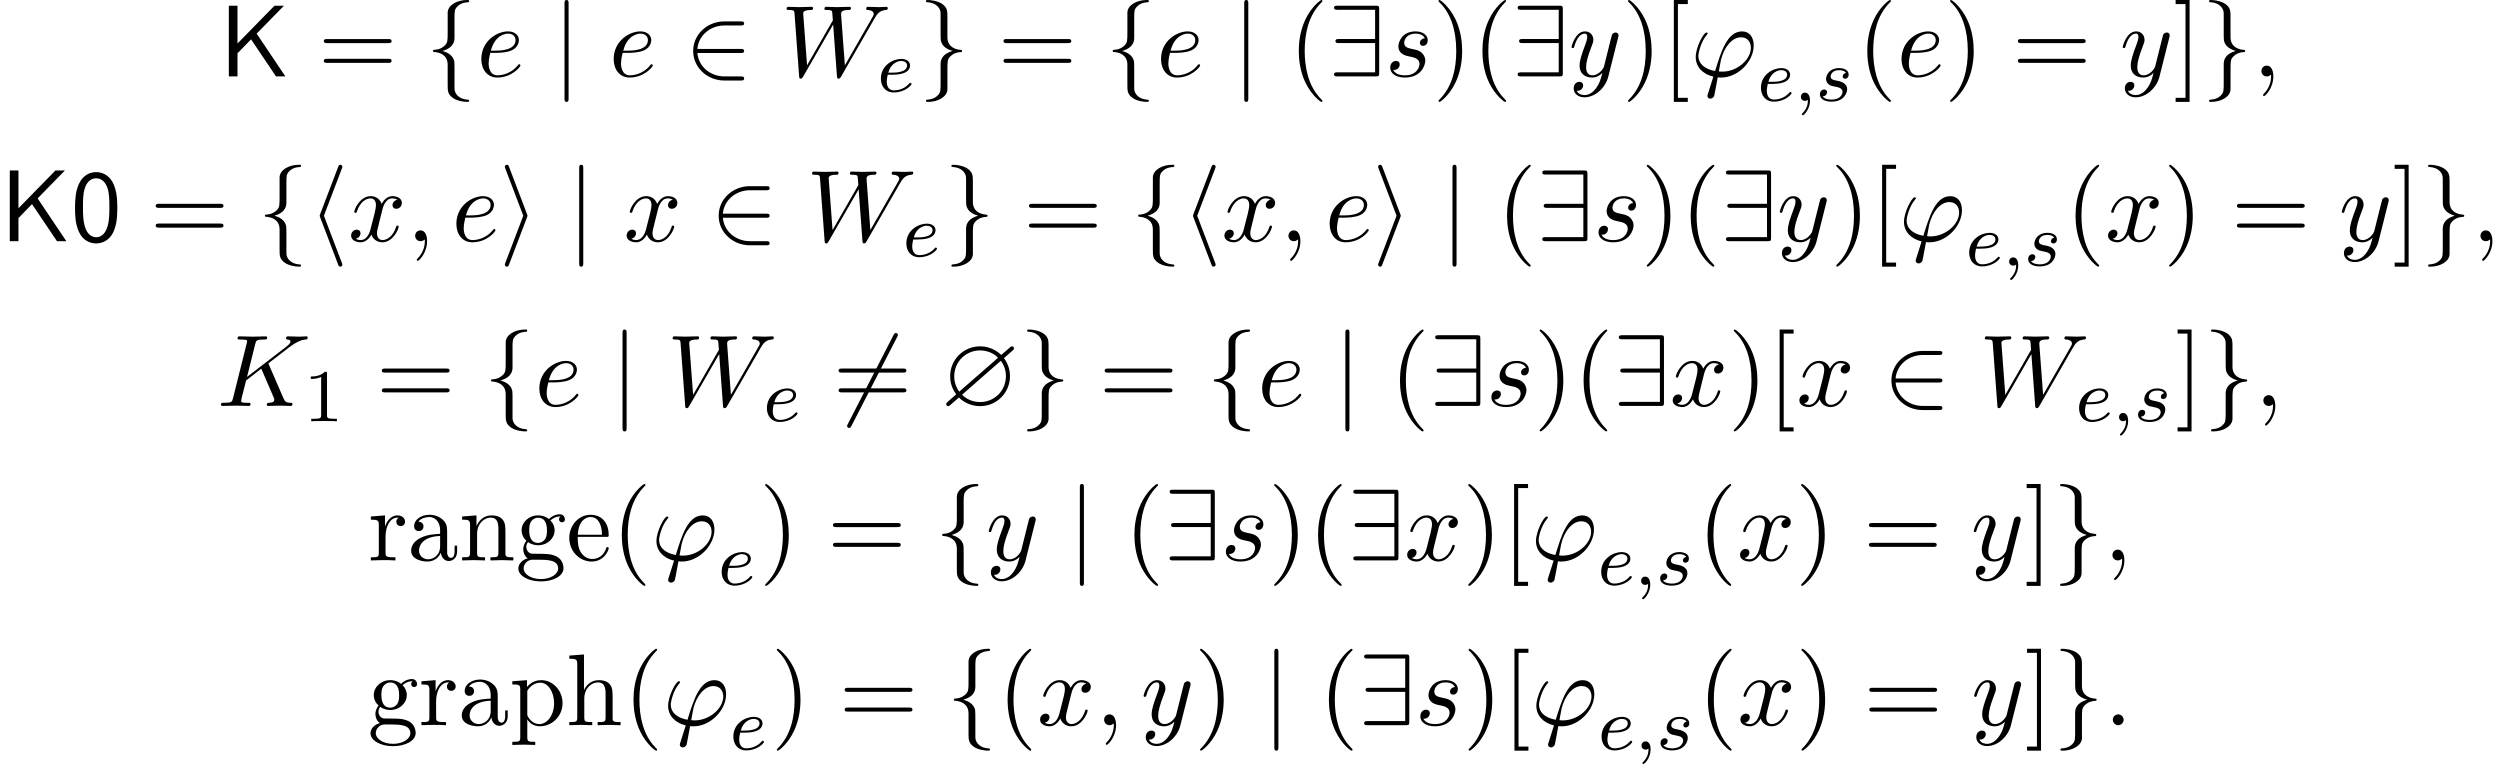 <?xml version='1.0' encoding='UTF-8'?>
<!-- This file was generated by dvisvgm 3.2.2 -->
<svg version='1.1' xmlns='http://www.w3.org/2000/svg' xmlns:xlink='http://www.w3.org/1999/xlink' width='267.642pt' height='81.805pt' viewBox='157.78 -81.805 267.642 81.805'>
<defs>
<use id='g12-63' xlink:href='#g11-63' transform='scale(1.369)'/>
<path id='g22-49' d='m3.563 0v-.263h-.279c-.757 0-.781-.096-.781-.391v-4.423c0-.215-.016-.223-.231-.223c-.327 .319-.749 .51-1.506 .51v.263c.215 0 .646 0 1.108-.215v4.089c0 .295-.024 .391-.781 .391h-.279v.263c.327-.024 1.012-.024 1.371-.024s1.052 0 1.379 .024z'/>
<path id='g19-59' d='m1.714-.024c0-.51-.191-.861-.542-.861c-.279 0-.438 .223-.438 .438c0 .223 .151 .446 .446 .446c.191 0 .311-.12 .311-.12c0 .518-.112 .972-.606 1.467c-.032 .024-.048 .04-.048 .08c0 .064 .064 .112 .12 .112c.096 0 .757-.63 .757-1.562z'/>
<path id='g19-101' d='m3.674-.829c0-.072-.08-.128-.128-.128s-.072 .024-.112 .072c-.63 .741-1.522 .741-1.658 .741c-.582 0-.757-.494-.757-.94c0-.239 .072-.598 .104-.733h.478c.175 0 .773-.008 1.196-.159c.693-.239 .717-.717 .717-.837c0-.446-.422-.701-.94-.701c-.901 0-2.184 .709-2.184 2.12c0 .813 .494 1.474 1.371 1.474c1.243 0 1.913-.797 1.913-.909zm-.478-1.985c0 .773-1.307 .773-1.642 .773h-.367c.255-.972 .98-1.251 1.387-1.251c.319 0 .622 .159 .622 .478z'/>
<path id='g19-115' d='m3.339-1.235c0-.717-.781-.869-1.076-.925c-.383-.072-.693-.128-.693-.462c0-.143 .135-.669 .909-.669c.303 0 .614 .088 .733 .295c-.183 .032-.351 .175-.351 .375c0 .143 .096 .247 .271 .247c.12 0 .367-.088 .367-.446c0-.494-.518-.693-1.012-.693c-1.068 0-1.403 .757-1.403 1.164c0 .08 0 .367 .295 .59c.183 .143 .319 .167 .733 .247c.279 .056 .733 .135 .733 .55c0 .207-.151 .47-.375 .622c-.295 .191-.685 .199-.813 .199c-.191 0-.733-.032-.933-.351c.406-.016 .462-.343 .462-.438c0-.239-.215-.295-.311-.295c-.128 0-.454 .096-.454 .534c0 .47 .494 .773 1.235 .773c1.387 0 1.682-.98 1.682-1.315z'/>
<path id='g11-63' d='m5.635-4.328c.112-.096 .112-.143 .112-.175c0-.151-.143-.159-.159-.159c-.056 0-.08 .016-.223 .143l-.614 .534c-.167-.175-.757-.677-1.65-.677c-1.275 0-2.343 1.012-2.343 2.335c0 .749 .311 1.188 .47 1.419c-.128 .12-.135 .128-.606 .534c-.159 .143-.175 .159-.175 .231c0 .096 .064 .159 .159 .159c.056 0 .072 0 .215-.135l.622-.542c.072 .08 .662 .677 1.65 .677c1.355 0 2.343-1.1 2.343-2.335c0-.741-.319-1.203-.47-1.419c.008-.008 .056-.048 .088-.08l.582-.51zm-4.168 3.212c-.391-.55-.391-1.028-.391-1.203c0-1.148 .917-2.024 2.016-2.024c.853 0 1.331 .486 1.411 .574l-3.037 2.654zm3.252-2.415c.263 .351 .399 .749 .399 1.203c0 1.148-.917 2.024-2.016 2.024c-.853 0-1.331-.486-1.411-.574l3.029-2.654z'/>
<path id='g20-39' d='m6.753-3.316c0-.851-.425-1.505-1.244-1.505c-1.582 0-2.236 2.116-2.891 4.244c-1.178-.218-1.789-.829-1.789-1.615c0-.305 .251-1.505 .905-2.258c.087-.098 .087-.142 .087-.142c0-.044-.022-.109-.131-.109c-.305 0-1.145 1.582-1.145 2.629c0 1.025 .72 1.822 1.887 2.095l-.578 1.833c-.044 .142-.055 .164-.055 .218c0 .24 .207 .305 .316 .305c.055 0 .295-.033 .404-.284c.033-.087 .087-.447 .382-1.996c.098 .011 .175 .022 .36 .022c1.811 0 3.491-1.713 3.491-3.436zm-.305 .24c0 1.233-1.407 2.564-3.087 2.564c-.087 0-.109 0-.196-.011c-.131 0-.142-.011-.142-.044l.218-1.178c.338-1.396 1.189-2.444 2.16-2.444c.753 0 1.047 .589 1.047 1.113z'/>
<path id='g20-58' d='m2.095-.578c0-.316-.262-.578-.578-.578s-.578 .262-.578 .578s.262 .578 .578 .578s.578-.262 .578-.578z'/>
<path id='g20-59' d='m2.215-.011c0-.72-.273-1.145-.698-1.145c-.36 0-.578 .273-.578 .578c0 .295 .218 .578 .578 .578c.131 0 .273-.044 .382-.142c.033-.022 .055-.033 .055-.033s.022 .011 .022 .164c0 .807-.382 1.462-.742 1.822c-.12 .12-.12 .142-.12 .175c0 .076 .055 .12 .109 .12c.12 0 .993-.84 .993-2.116z'/>
<path id='g20-75' d='m8.073-.218c0-.12-.12-.12-.218-.12c-.447-.011-.589-.109-.753-.491l-1.549-3.578c-.011-.033-.055-.12-.055-.153c0 0 .196-.164 .316-.251l1.909-1.473c1.025-.753 1.451-.796 1.778-.829c.087-.011 .196-.022 .196-.218c0-.044-.033-.12-.12-.12c-.24 0-.513 .033-.775 .033c-.393 0-.818-.033-1.211-.033c-.076 0-.207 0-.207 .218c0 .076 .055 .109 .131 .12c.24 .022 .338 .076 .338 .229c0 .196-.327 .447-.393 .502l-4.255 3.273l.873-3.502c.098-.393 .12-.502 .916-.502c.273 0 .371 0 .371-.218c0-.098-.087-.12-.153-.12l-1.396 .033l-1.407-.033c-.076 0-.218 0-.218 .207c0 .131 .098 .131 .316 .131c.142 0 .338 .011 .469 .022c.175 .022 .24 .055 .24 .175c0 .044-.011 .076-.044 .207l-1.462 5.858c-.109 .425-.131 .513-.993 .513c-.185 0-.305 0-.305 .207c0 .131 .131 .131 .164 .131l1.385-.033l.698 .011c.24 0 .48 .022 .709 .022c.076 0 .218 0 .218-.218c0-.12-.098-.12-.305-.12c-.404 0-.709 0-.709-.196c0-.076 .065-.316 .098-.48l.436-1.713l1.625-1.265l1.265 2.935c.131 .295 .131 .316 .131 .382c0 .327-.469 .338-.567 .338c-.12 0-.24 0-.24 .218c0 .12 .153 .12 .153 .12c.436 0 .895-.033 1.331-.033c.24 0 .829 .033 1.069 .033c.055 0 .196 0 .196-.218z'/>
<path id='g20-87' d='m11.433-7.331c0-.044-.044-.12-.131-.12c-.262 0-.567 .033-.84 .033c-.371 0-.775-.033-1.135-.033c-.065 0-.207 0-.207 .207c0 .12 .098 .131 .164 .131c.262 .011 .644 .098 .644 .425c0 .12-.055 .207-.142 .36l-2.945 5.138l-.404-5.411c-.011-.218-.033-.502 .764-.513c.185 0 .295 0 .295-.218c0-.109-.12-.12-.164-.12c-.436 0-.895 .033-1.331 .033c-.251 0-.895-.033-1.145-.033c-.065 0-.207 0-.207 .218c0 .12 .109 .12 .262 .12c.48 0 .556 .065 .578 .273l.065 .84l-2.76 4.811l-.415-5.531c0-.131 0-.382 .829-.393c.109 0 .229 0 .229-.218c0-.12-.153-.12-.153-.12c-.436 0-.895 .033-1.342 .033c-.382 0-.775-.033-1.145-.033c-.055 0-.196 0-.196 .207c0 .131 .098 .131 .273 .131c.545 0 .556 .098 .578 .404l.491 6.665c.011 .196 .022 .284 .175 .284c.131 0 .164-.065 .262-.229l3.207-5.564l.404 5.509c.022 .229 .044 .284 .175 .284c.142 0 .207-.109 .262-.207l3.578-6.218c.273-.48 .535-.873 1.222-.927c.098-.011 .207-.011 .207-.218z'/>
<path id='g20-101' d='m4.691-1.167c0-.065-.065-.142-.131-.142c-.055 0-.076 .022-.142 .109c-.862 1.08-2.051 1.08-2.182 1.08c-.851 0-.949-.916-.949-1.265c0-.131 .011-.469 .175-1.135h.578c.316 0 1.124-.022 1.669-.251c.764-.327 .818-.971 .818-1.124c0-.48-.415-.927-1.167-.927c-1.211 0-2.858 1.058-2.858 2.967c0 1.113 .644 1.975 1.713 1.975c1.56 0 2.476-1.156 2.476-1.287zm-.524-2.727c0 1.135-1.745 1.135-2.193 1.135h-.447c.425-1.658 1.549-1.822 1.833-1.822c.513 0 .807 .316 .807 .687z'/>
<path id='g20-115' d='m4.32-1.691c0-.393-.207-.665-.338-.796c-.295-.305-.611-.36-1.091-.458c-.393-.087-.829-.164-.829-.655c0-.316 .262-.982 1.222-.982c.273 0 .818 .076 .982 .502c-.305 .011-.524 .251-.524 .491c0 .153 .098 .316 .338 .316s.502-.185 .502-.611c0-.491-.469-.938-1.298-.938c-1.44 0-1.844 1.113-1.844 1.593c0 .851 .807 1.015 1.124 1.08c.567 .109 1.135 .229 1.135 .829c0 .284-.251 1.2-1.56 1.2c-.153 0-.993 0-1.244-.578c.415 .055 .687-.273 .687-.578c0-.251-.175-.382-.404-.382c-.284 0-.611 .229-.611 .72c0 .622 .622 1.058 1.56 1.058c1.767 0 2.193-1.32 2.193-1.811z'/>
<path id='g20-120' d='m5.411-1.56c0-.109-.098-.109-.131-.109c-.098 0-.12 .044-.142 .12c-.36 1.167-1.102 1.429-1.451 1.429c-.425 0-.6-.349-.6-.72c0-.24 .065-.48 .185-.96l.371-1.495c.065-.284 .316-1.287 1.08-1.287c.055 0 .316 0 .545 .142c-.305 .055-.524 .327-.524 .589c0 .175 .12 .382 .415 .382c.24 0 .589-.196 .589-.633c0-.567-.644-.72-1.015-.72c-.633 0-1.015 .578-1.145 .829c-.273-.72-.862-.829-1.178-.829c-1.135 0-1.756 1.407-1.756 1.68c0 .109 .131 .109 .131 .109c.087 0 .12-.022 .142-.12c.371-1.156 1.091-1.429 1.462-1.429c.207 0 .589 .098 .589 .731c0 .338-.185 1.069-.589 2.596c-.175 .676-.556 1.135-1.036 1.135c-.065 0-.316 0-.545-.142c.273-.055 .513-.284 .513-.589c0-.295-.24-.382-.404-.382c-.327 0-.6 .284-.6 .633c0 .502 .545 .72 1.025 .72c.72 0 1.113-.764 1.145-.829c.131 .404 .524 .829 1.178 .829c1.124 0 1.745-1.407 1.745-1.68z'/>
<path id='g20-121' d='m5.302-4.156c.044-.153 .044-.175 .044-.251c0-.196-.153-.295-.316-.295c-.109 0-.284 .065-.382 .229c-.022 .055-.109 .393-.153 .589l-.218 .873l-.491 1.964c-.044 .164-.513 .927-1.233 .927c-.556 0-.676-.48-.676-.884c0-.502 .185-1.178 .556-2.138c.175-.447 .218-.567 .218-.785c0-.491-.349-.895-.895-.895c-1.036 0-1.44 1.582-1.44 1.68c0 .109 .131 .109 .131 .109c.109 0 .12-.022 .175-.196c.295-1.025 .731-1.353 1.102-1.353c.087 0 .273 0 .273 .349c0 .273-.109 .556-.185 .764c-.436 1.156-.633 1.778-.633 2.291c0 .971 .687 1.298 1.331 1.298c.425 0 .796-.185 1.102-.491c-.142 .567-.273 1.102-.709 1.68c-.284 .371-.698 .687-1.2 .687c-.153 0-.644-.033-.829-.458c.175 0 .316 0 .469-.131c.109-.098 .218-.24 .218-.447c0-.338-.295-.382-.404-.382c-.251 0-.611 .175-.611 .709c0 .545 .48 .949 1.156 .949c1.124 0 2.247-.993 2.553-2.225l1.047-4.167z'/>
<path id='g17-50' d='m6.36 .218c0-.218-.207-.218-.36-.218h-1.735c-1.527 0-2.782-1.047-2.913-2.509h4.647c.153 0 .36 0 .36-.218s-.207-.218-.36-.218h-4.647c.131-1.484 1.418-2.509 2.902-2.509h1.745c.153 0 .36 0 .36-.218s-.207-.218-.36-.218h-1.778c-1.745 0-3.316 1.331-3.316 3.164c0 1.811 1.549 3.164 3.327 3.164h1.767c.153 0 .36 0 .36-.218z'/>
<path id='g17-54' d='m6.96-7.593c0-.076-.065-.218-.218-.218c-.109 0-.175 .065-.24 .196l-4.909 9.556c-.065 .131-.076 .153-.076 .196c0 .076 .065 .218 .218 .218c.109 0 .175-.065 .24-.196l4.909-9.556c.065-.131 .076-.153 .076-.196z'/>
<path id='g17-57' d='m5.444-.36v-6.851c0-.316-.044-.36-.36-.36h-4.113c-.153 0-.36 0-.36 .218s.207 .218 .36 .218h4.036v3.131h-3.884c-.153 0-.36 0-.36 .218s.207 .218 .36 .218h3.884v3.131h-4.036c-.153 0-.36 0-.36 .218s.207 .218 .36 .218h4.113c.316 0 .36-.044 .36-.36z'/>
<path id='g17-102' d='m4.658 2.607c0-.109-.065-.109-.175-.12c-.862-.055-1.265-.545-1.364-.938c-.033-.12-.033-.142-.033-.524v-1.636c0-.327 0-.884-.022-.993c-.142-.72-.84-1.004-1.265-1.124c1.287-.371 1.287-1.145 1.287-1.451v-1.964c0-.785 0-1.025 .262-1.298c.196-.196 .447-.458 1.211-.502c.055-.011 .098-.055 .098-.12c0-.12-.087-.12-.218-.12c-1.091 0-2.062 .556-2.084 1.342v1.996c0 1.025 0 1.2-.284 1.505c-.153 .153-.447 .447-1.135 .491c-.076 0-.153 .011-.153 .12s.065 .109 .175 .12c.469 .033 1.396 .262 1.396 1.353v2.16c0 .633 0 1.004 .567 1.407c.469 .327 1.178 .415 1.516 .415c.131 0 .218 0 .218-.12z'/>
<path id='g17-103' d='m4.658-2.727c0-.109-.065-.109-.175-.12c-.469-.033-1.396-.262-1.396-1.353v-2.16c0-.633 0-1.004-.567-1.407c-.469-.316-1.167-.415-1.516-.415c-.109 0-.218 0-.218 .12c0 .109 .065 .109 .175 .12c.862 .055 1.265 .545 1.364 .938c.033 .12 .033 .142 .033 .524v1.636c0 .327 0 .884 .022 .993c.142 .72 .84 1.004 1.265 1.124c-1.287 .371-1.287 1.145-1.287 1.451v1.964c0 .785 0 1.025-.262 1.298c-.196 .196-.447 .458-1.211 .502c-.055 .011-.098 .055-.098 .12c0 .12 .109 .12 .218 .12c1.091 0 2.062-.556 2.084-1.342v-1.996c0-1.025 0-1.2 .284-1.505c.153-.153 .447-.447 1.135-.491c.076 0 .153-.011 .153-.12z'/>
<path id='g17-104' d='m3.622 2.509c0 0 0-.065-.055-.196l-1.92-5.04l1.92-5.04c.055-.131 .055-.196 .055-.196c0-.12-.098-.218-.218-.218c-.142 0-.185 .098-.229 .218l-1.92 5.04c-.055 .131-.055 .196-.055 .196s0 .065 .055 .196l1.909 5.018c.055 .131 .087 .24 .24 .24c.12 0 .218-.098 .218-.218z'/>
<path id='g17-105' d='m3.033-2.727c0 0 0-.065-.055-.196l-1.909-5.018c-.055-.131-.087-.24-.24-.24c-.12 0-.218 .098-.218 .218c0 0 0 .065 .055 .196l1.92 5.04l-1.92 5.04c-.055 .131-.055 .196-.055 .196c0 .12 .098 .218 .218 .218c.142 0 .185-.098 .229-.218l1.92-5.04c.055-.131 .055-.196 .055-.196z'/>
<path id='g17-106' d='m1.735 2.367v-10.189c0-.153 0-.36-.218-.36s-.218 .207-.218 .36v10.189c0 .153 0 .36 .218 .36s.218-.207 .218-.36z'/>
<path id='g23-40' d='m3.611 2.618c0-.033 0-.055-.185-.24c-1.364-1.375-1.713-3.436-1.713-5.105c0-1.898 .415-3.796 1.756-5.16c.142-.131 .142-.153 .142-.185c0-.076-.044-.109-.109-.109c-.109 0-1.091 .742-1.735 2.127c-.556 1.2-.687 2.411-.687 3.327c0 .851 .12 2.171 .72 3.404c.655 1.342 1.593 2.051 1.702 2.051c.065 0 .109-.033 .109-.109z'/>
<path id='g23-41' d='m3.153-2.727c0-.851-.12-2.171-.72-3.404c-.655-1.342-1.593-2.051-1.702-2.051c-.065 0-.109 .044-.109 .109c0 .033 0 .055 .207 .251c1.069 1.08 1.691 2.815 1.691 5.095c0 1.865-.404 3.785-1.756 5.16c-.142 .131-.142 .153-.142 .185c0 .065 .044 .109 .109 .109c.109 0 1.091-.742 1.735-2.127c.556-1.2 .687-2.411 .687-3.327z'/>
<path id='g23-61' d='m7.865-3.785c0-.218-.207-.218-.36-.218h-6.535c-.153 0-.36 0-.36 .218s.207 .218 .371 .218h6.513c.164 0 .371 0 .371-.218zm0 2.116c0-.218-.207-.218-.371-.218h-6.513c-.164 0-.371 0-.371 .218s.207 .218 .36 .218h6.535c.153 0 .36 0 .36-.218z'/>
<path id='g23-91' d='m2.782 2.727v-.436h-1.058v-10.036h1.058v-.436h-1.495v10.909h1.495z'/>
<path id='g23-93' d='m1.735 2.727v-10.909h-1.495v.436h1.058v10.036h-1.058v.436h1.495z'/>
<path id='g23-97' d='m5.269-.971v-.611h-.273v.611c0 .633-.273 .698-.393 .698c-.36 0-.404-.491-.404-.545v-2.182c0-.458 0-.884-.393-1.287c-.425-.425-.971-.6-1.495-.6c-.895 0-1.647 .513-1.647 1.233c0 .327 .218 .513 .502 .513c.305 0 .502-.218 .502-.502c0-.131-.055-.491-.556-.502c.295-.382 .829-.502 1.178-.502c.535 0 1.156 .425 1.156 1.396v.404c-.556 .033-1.32 .065-2.007 .393c-.818 .371-1.091 .938-1.091 1.418c0 .884 1.058 1.156 1.745 1.156c.72 0 1.222-.436 1.429-.949c.044 .436 .338 .895 .851 .895c.229 0 .895-.153 .895-1.036zm-1.822-.556c0 1.036-.785 1.407-1.276 1.407c-.535 0-.982-.382-.982-.927c0-.6 .458-1.505 2.258-1.571v1.091z'/>
<path id='g23-101' d='m4.527-1.298c0-.109-.087-.131-.142-.131c-.098 0-.12 .065-.142 .153c-.382 1.124-1.364 1.124-1.473 1.124c-.545 0-.982-.327-1.233-.731c-.327-.524-.327-1.244-.327-1.636h3.044c.24 0 .273 0 .273-.229c0-1.08-.589-2.138-1.953-2.138c-1.265 0-2.269 1.124-2.269 2.487c0 1.462 1.145 2.52 2.4 2.52c1.331 0 1.822-1.211 1.822-1.418zm-.72-1.451h-2.585c.065-1.625 .982-1.898 1.353-1.898c1.124 0 1.233 1.473 1.233 1.898z'/>
<path id='g23-103' d='m5.291-4.407c0-.185-.131-.535-.556-.535c-.218 0-.698 .065-1.156 .513c-.458-.36-.916-.393-1.156-.393c-1.015 0-1.767 .753-1.767 1.593c0 .48 .24 .895 .513 1.124c-.142 .164-.338 .524-.338 .905c0 .338 .142 .753 .48 .971c-.655 .185-1.004 .655-1.004 1.091c0 .785 1.08 1.385 2.411 1.385c1.287 0 2.422-.556 2.422-1.407c0-.382-.153-.938-.709-1.244c-.578-.305-1.211-.305-1.876-.305c-.273 0-.742 0-.818-.011c-.349-.044-.578-.382-.578-.731c0-.044 0-.295 .185-.513c.425 .305 .873 .338 1.08 .338c1.015 0 1.767-.753 1.767-1.593c0-.404-.175-.807-.447-1.058c.393-.371 .785-.425 .982-.425c0 0 .076 0 .109 .011c-.12 .044-.175 .164-.175 .295c0 .185 .142 .316 .316 .316c.109 0 .316-.076 .316-.327zm-1.92 1.178c0 .295-.011 .644-.175 .916c-.087 .131-.338 .436-.775 .436c-.949 0-.949-1.091-.949-1.342c0-.295 .011-.644 .175-.916c.087-.131 .338-.436 .775-.436c.949 0 .949 1.091 .949 1.342zm1.2 4.091c0 .589-.775 1.135-1.844 1.135c-1.102 0-1.855-.556-1.855-1.135c0-.502 .415-.905 .895-.938h.644c.938 0 2.16 0 2.16 .938z'/>
<path id='g23-104' d='m5.836 0v-.338c-.567 0-.84 0-.851-.327v-2.084c0-.938 0-1.276-.338-1.669c-.153-.185-.513-.404-1.145-.404c-.916 0-1.396 .655-1.571 1.047h-.011v-3.796l-1.571 .12v.338c.764 0 .851 .076 .851 .611v5.673c0 .491-.12 .491-.851 .491v.338l1.233-.033l1.222 .033v-.338c-.731 0-.851 0-.851-.491v-2.007c0-1.135 .775-1.745 1.473-1.745c.687 0 .807 .589 .807 1.211v2.542c0 .491-.12 .491-.851 .491v.338l1.233-.033l1.222 .033z'/>
<path id='g23-110' d='m5.836 0v-.338c-.567 0-.84 0-.851-.327v-2.084c0-.938 0-1.276-.338-1.669c-.153-.185-.513-.404-1.145-.404c-.796 0-1.309 .469-1.615 1.145v-1.145l-1.538 .12v.338c.764 0 .851 .076 .851 .611v2.924c0 .491-.12 .491-.851 .491v.338l1.233-.033l1.222 .033v-.338c-.731 0-.851 0-.851-.491v-2.007c0-1.135 .775-1.745 1.473-1.745c.687 0 .807 .589 .807 1.211v2.542c0 .491-.12 .491-.851 .491v.338l1.233-.033l1.222 .033z'/>
<path id='g23-112' d='m5.684-2.356c0-1.385-1.058-2.465-2.28-2.465c-.851 0-1.309 .48-1.527 .72v-.72l-1.571 .12v.338c.775 0 .851 .065 .851 .545v5.105c0 .491-.12 .491-.851 .491v.338l1.222-.033l1.233 .033v-.338c-.731 0-.851 0-.851-.491v-1.833v-.098c.055 .175 .513 .764 1.342 .764c1.298 0 2.433-1.069 2.433-2.476zm-.905 0c0 1.32-.764 2.236-1.571 2.236c-.436 0-.851-.218-1.145-.665c-.153-.229-.153-.24-.153-.458v-2.433c.316-.556 .851-.873 1.407-.873c.796 0 1.462 .96 1.462 2.193z'/>
<path id='g23-114' d='m3.971-4.156c0-.349-.338-.665-.807-.665c-.796 0-1.189 .731-1.342 1.2v-1.2l-1.516 .12v.338c.764 0 .851 .076 .851 .611v2.924c0 .491-.12 .491-.851 .491v.338l1.244-.033c.436 0 .949 0 1.385 .033v-.338h-.229c-.807 0-.829-.12-.829-.513v-1.68c0-1.08 .458-2.051 1.287-2.051c.076 0 .098 0 .12 .011c-.033 .011-.251 .142-.251 .425c0 .305 .229 .469 .469 .469c.196 0 .469-.131 .469-.48z'/>
<path id='g7-48' d='m4.985-3.556c0-.862-.044-1.876-.502-2.76c-.447-.818-1.2-1.08-1.756-1.08c-.644 0-1.407 .295-1.855 1.265c-.36 .796-.415 1.702-.415 2.575c0 .862 .044 1.658 .371 2.455c.436 1.047 1.265 1.342 1.887 1.342c.796 0 1.484-.447 1.833-1.2c.327-.709 .436-1.429 .436-2.596zm-.851-.131c0 .72 0 1.407-.196 2.095c-.284 .993-.862 1.167-1.211 1.167c-.567 0-1.015-.415-1.233-1.2c-.175-.622-.185-1.211-.185-2.062c0-.687 0-1.342 .185-1.942c.065-.207 .338-1.102 1.222-1.102c.851 0 1.135 .829 1.211 1.025c.207 .611 .207 1.342 .207 2.018z'/>
<path id='g7-75' d='m7.102 0l-3.076-4.582l2.924-2.989h-1.015l-3.96 4.047v-4.047h-.927v7.571h.927v-2.476l1.451-1.495l2.673 3.971h1.004z'/>
</defs>
<g id='page392'>
<use x='181.23' y='-73.623' xlink:href='#g7-75'/>
<use x='191.836' y='-73.623' xlink:href='#g23-61'/>
<use x='203.352' y='-73.623' xlink:href='#g17-102'/>
<use x='208.806' y='-73.623' xlink:href='#g20-101'/>
<use x='216.916' y='-73.623' xlink:href='#g17-106'/>
<use x='222.977' y='-73.623' xlink:href='#g20-101'/>
<use x='231.086' y='-73.623' xlink:href='#g17-50'/>
<use x='241.389' y='-73.623' xlink:href='#g20-87'/>
<use x='251.693' y='-71.986' xlink:href='#g19-101'/>
<use x='256.119' y='-73.623' xlink:href='#g17-103'/>
<use x='264.604' y='-73.623' xlink:href='#g23-61'/>
<use x='276.119' y='-73.623' xlink:href='#g17-102'/>
<use x='281.574' y='-73.623' xlink:href='#g20-101'/>
<use x='289.684' y='-73.623' xlink:href='#g17-106'/>
<use x='295.744' y='-73.623' xlink:href='#g23-40'/>
<use x='299.987' y='-73.623' xlink:href='#g17-57'/>
<use x='306.047' y='-73.623' xlink:href='#g20-115'/>
<use x='311.161' y='-73.623' xlink:href='#g23-41'/>
<use x='315.403' y='-73.623' xlink:href='#g23-40'/>
<use x='319.646' y='-73.623' xlink:href='#g17-57'/>
<use x='325.707' y='-73.623' xlink:href='#g20-121'/>
<use x='331.447' y='-73.623' xlink:href='#g23-41'/>
<use x='335.689' y='-73.623' xlink:href='#g23-91'/>
<use x='338.774' y='-73.623' xlink:href='#g20-39'/>
<use x='345.91' y='-71.003' xlink:href='#g19-101'/>
<use x='349.839' y='-71.003' xlink:href='#g19-59'/>
<use x='352.191' y='-71.003' xlink:href='#g19-115'/>
<use x='356.605' y='-73.623' xlink:href='#g23-40'/>
<use x='360.848' y='-73.623' xlink:href='#g20-101'/>
<use x='365.927' y='-73.623' xlink:href='#g23-41'/>
<use x='373.2' y='-73.623' xlink:href='#g23-61'/>
<use x='384.715' y='-73.623' xlink:href='#g20-121'/>
<use x='390.455' y='-73.623' xlink:href='#g23-93'/>
<use x='393.486' y='-73.623' xlink:href='#g17-103'/>
<use x='398.94' y='-73.623' xlink:href='#g20-59'/>
<use x='157.78' y='-55.984' xlink:href='#g7-75'/>
<use x='165.355' y='-55.984' xlink:href='#g7-48'/>
<use x='173.84' y='-55.984' xlink:href='#g23-61'/>
<use x='185.356' y='-55.984' xlink:href='#g17-102'/>
<use x='190.81' y='-55.984' xlink:href='#g17-104'/>
<use x='195.053' y='-55.984' xlink:href='#g20-120'/>
<use x='201.287' y='-55.984' xlink:href='#g20-59'/>
<use x='206.136' y='-55.984' xlink:href='#g20-101'/>
<use x='211.215' y='-55.984' xlink:href='#g17-105'/>
<use x='218.488' y='-55.984' xlink:href='#g17-106'/>
<use x='224.549' y='-55.984' xlink:href='#g20-120'/>
<use x='233.814' y='-55.984' xlink:href='#g17-50'/>
<use x='244.117' y='-55.984' xlink:href='#g20-87'/>
<use x='254.42' y='-54.348' xlink:href='#g19-101'/>
<use x='258.846' y='-55.984' xlink:href='#g17-103'/>
<use x='267.331' y='-55.984' xlink:href='#g23-61'/>
<use x='278.846' y='-55.984' xlink:href='#g17-102'/>
<use x='284.301' y='-55.984' xlink:href='#g17-104'/>
<use x='288.543' y='-55.984' xlink:href='#g20-120'/>
<use x='294.778' y='-55.984' xlink:href='#g20-59'/>
<use x='299.627' y='-55.984' xlink:href='#g20-101'/>
<use x='304.706' y='-55.984' xlink:href='#g17-105'/>
<use x='311.979' y='-55.984' xlink:href='#g17-106'/>
<use x='318.04' y='-55.984' xlink:href='#g23-40'/>
<use x='322.282' y='-55.984' xlink:href='#g17-57'/>
<use x='328.343' y='-55.984' xlink:href='#g20-115'/>
<use x='333.456' y='-55.984' xlink:href='#g23-41'/>
<use x='337.699' y='-55.984' xlink:href='#g23-40'/>
<use x='341.941' y='-55.984' xlink:href='#g17-57'/>
<use x='348.002' y='-55.984' xlink:href='#g20-121'/>
<use x='353.742' y='-55.984' xlink:href='#g23-41'/>
<use x='357.985' y='-55.984' xlink:href='#g23-91'/>
<use x='361.069' y='-55.984' xlink:href='#g20-39'/>
<use x='368.206' y='-53.365' xlink:href='#g19-101'/>
<use x='372.134' y='-53.365' xlink:href='#g19-59'/>
<use x='374.486' y='-53.365' xlink:href='#g19-115'/>
<use x='378.901' y='-55.984' xlink:href='#g23-40'/>
<use x='383.143' y='-55.984' xlink:href='#g20-120'/>
<use x='389.378' y='-55.984' xlink:href='#g23-41'/>
<use x='396.651' y='-55.984' xlink:href='#g23-61'/>
<use x='408.166' y='-55.984' xlink:href='#g20-121'/>
<use x='413.906' y='-55.984' xlink:href='#g23-93'/>
<use x='416.936' y='-55.984' xlink:href='#g17-103'/>
<use x='422.391' y='-55.984' xlink:href='#g20-59'/>
<use x='181.021' y='-38.346' xlink:href='#g20-75'/>
<use x='190.286' y='-36.709' xlink:href='#g22-49'/>
<use x='198.049' y='-38.346' xlink:href='#g23-61'/>
<use x='209.564' y='-38.346' xlink:href='#g17-102'/>
<use x='215.018' y='-38.346' xlink:href='#g20-101'/>
<use x='223.128' y='-38.346' xlink:href='#g17-106'/>
<use x='229.189' y='-38.346' xlink:href='#g20-87'/>
<use x='239.492' y='-36.709' xlink:href='#g19-101'/>
<use x='246.949' y='-38.346' xlink:href='#g17-54'/>
<use x='246.949' y='-38.346' xlink:href='#g23-61'/>
<use x='258.464' y='-38.346' xlink:href='#g12-63'/>
<use x='266.949' y='-38.346' xlink:href='#g17-103'/>
<use x='275.434' y='-38.346' xlink:href='#g23-61'/>
<use x='286.949' y='-38.346' xlink:href='#g17-102'/>
<use x='292.404' y='-38.346' xlink:href='#g20-101'/>
<use x='300.513' y='-38.346' xlink:href='#g17-106'/>
<use x='306.574' y='-38.346' xlink:href='#g23-40'/>
<use x='310.816' y='-38.346' xlink:href='#g17-57'/>
<use x='316.877' y='-38.346' xlink:href='#g20-115'/>
<use x='321.991' y='-38.346' xlink:href='#g23-41'/>
<use x='326.233' y='-38.346' xlink:href='#g23-40'/>
<use x='330.476' y='-38.346' xlink:href='#g17-57'/>
<use x='336.536' y='-38.346' xlink:href='#g20-120'/>
<use x='342.771' y='-38.346' xlink:href='#g23-41'/>
<use x='347.014' y='-38.346' xlink:href='#g23-91'/>
<use x='350.099' y='-38.346' xlink:href='#g20-120'/>
<use x='359.364' y='-38.346' xlink:href='#g17-50'/>
<use x='369.667' y='-38.346' xlink:href='#g20-87'/>
<use x='379.97' y='-36.709' xlink:href='#g19-101'/>
<use x='383.898' y='-36.709' xlink:href='#g19-59'/>
<use x='386.251' y='-36.709' xlink:href='#g19-115'/>
<use x='390.665' y='-38.346' xlink:href='#g23-93'/>
<use x='393.695' y='-38.346' xlink:href='#g17-103'/>
<use x='399.149' y='-38.346' xlink:href='#g20-59'/>
<use x='197.177' y='-21.808' xlink:href='#g23-114'/>
<use x='201.45' y='-21.808' xlink:href='#g23-97'/>
<use x='206.904' y='-21.808' xlink:href='#g23-110'/>
<use x='212.965' y='-21.808' xlink:href='#g23-103'/>
<use x='218.42' y='-21.808' xlink:href='#g23-101'/>
<use x='223.268' y='-21.808' xlink:href='#g23-40'/>
<use x='227.511' y='-21.808' xlink:href='#g20-39'/>
<use x='234.647' y='-19.188' xlink:href='#g19-101'/>
<use x='239.073' y='-21.808' xlink:href='#g23-41'/>
<use x='246.346' y='-21.808' xlink:href='#g23-61'/>
<use x='257.862' y='-21.808' xlink:href='#g17-102'/>
<use x='263.316' y='-21.808' xlink:href='#g20-121'/>
<use x='272.086' y='-21.808' xlink:href='#g17-106'/>
<use x='278.147' y='-21.808' xlink:href='#g23-40'/>
<use x='282.389' y='-21.808' xlink:href='#g17-57'/>
<use x='288.45' y='-21.808' xlink:href='#g20-115'/>
<use x='293.564' y='-21.808' xlink:href='#g23-41'/>
<use x='297.806' y='-21.808' xlink:href='#g23-40'/>
<use x='302.049' y='-21.808' xlink:href='#g17-57'/>
<use x='308.109' y='-21.808' xlink:href='#g20-120'/>
<use x='314.344' y='-21.808' xlink:href='#g23-41'/>
<use x='318.587' y='-21.808' xlink:href='#g23-91'/>
<use x='321.672' y='-21.808' xlink:href='#g20-39'/>
<use x='328.808' y='-19.188' xlink:href='#g19-101'/>
<use x='332.736' y='-19.188' xlink:href='#g19-59'/>
<use x='335.089' y='-19.188' xlink:href='#g19-115'/>
<use x='339.503' y='-21.808' xlink:href='#g23-40'/>
<use x='343.745' y='-21.808' xlink:href='#g20-120'/>
<use x='349.98' y='-21.808' xlink:href='#g23-41'/>
<use x='357.253' y='-21.808' xlink:href='#g23-61'/>
<use x='368.768' y='-21.808' xlink:href='#g20-121'/>
<use x='374.508' y='-21.808' xlink:href='#g23-93'/>
<use x='377.539' y='-21.808' xlink:href='#g17-103'/>
<use x='382.993' y='-21.808' xlink:href='#g20-59'/>
<use x='197.138' y='-4.169' xlink:href='#g23-103'/>
<use x='202.592' y='-4.169' xlink:href='#g23-114'/>
<use x='206.865' y='-4.169' xlink:href='#g23-97'/>
<use x='212.32' y='-4.169' xlink:href='#g23-112'/>
<use x='218.38' y='-4.169' xlink:href='#g23-104'/>
<use x='224.52' y='-4.169' xlink:href='#g23-40'/>
<use x='228.762' y='-4.169' xlink:href='#g20-39'/>
<use x='235.898' y='-1.55' xlink:href='#g19-101'/>
<use x='240.325' y='-4.169' xlink:href='#g23-41'/>
<use x='247.598' y='-4.169' xlink:href='#g23-61'/>
<use x='259.113' y='-4.169' xlink:href='#g17-102'/>
<use x='264.568' y='-4.169' xlink:href='#g23-40'/>
<use x='268.81' y='-4.169' xlink:href='#g20-120'/>
<use x='275.045' y='-4.169' xlink:href='#g20-59'/>
<use x='279.894' y='-4.169' xlink:href='#g20-121'/>
<use x='285.633' y='-4.169' xlink:href='#g23-41'/>
<use x='292.906' y='-4.169' xlink:href='#g17-106'/>
<use x='298.967' y='-4.169' xlink:href='#g23-40'/>
<use x='303.209' y='-4.169' xlink:href='#g17-57'/>
<use x='309.27' y='-4.169' xlink:href='#g20-115'/>
<use x='314.384' y='-4.169' xlink:href='#g23-41'/>
<use x='318.626' y='-4.169' xlink:href='#g23-91'/>
<use x='321.711' y='-4.169' xlink:href='#g20-39'/>
<use x='328.847' y='-1.55' xlink:href='#g19-101'/>
<use x='332.776' y='-1.55' xlink:href='#g19-59'/>
<use x='335.128' y='-1.55' xlink:href='#g19-115'/>
<use x='339.542' y='-4.169' xlink:href='#g23-40'/>
<use x='343.785' y='-4.169' xlink:href='#g20-120'/>
<use x='350.02' y='-4.169' xlink:href='#g23-41'/>
<use x='357.292' y='-4.169' xlink:href='#g23-61'/>
<use x='368.808' y='-4.169' xlink:href='#g20-121'/>
<use x='374.548' y='-4.169' xlink:href='#g23-93'/>
<use x='377.578' y='-4.169' xlink:href='#g17-103'/>
<use x='383.032' y='-4.169' xlink:href='#g20-58'/>
</g>
</svg>